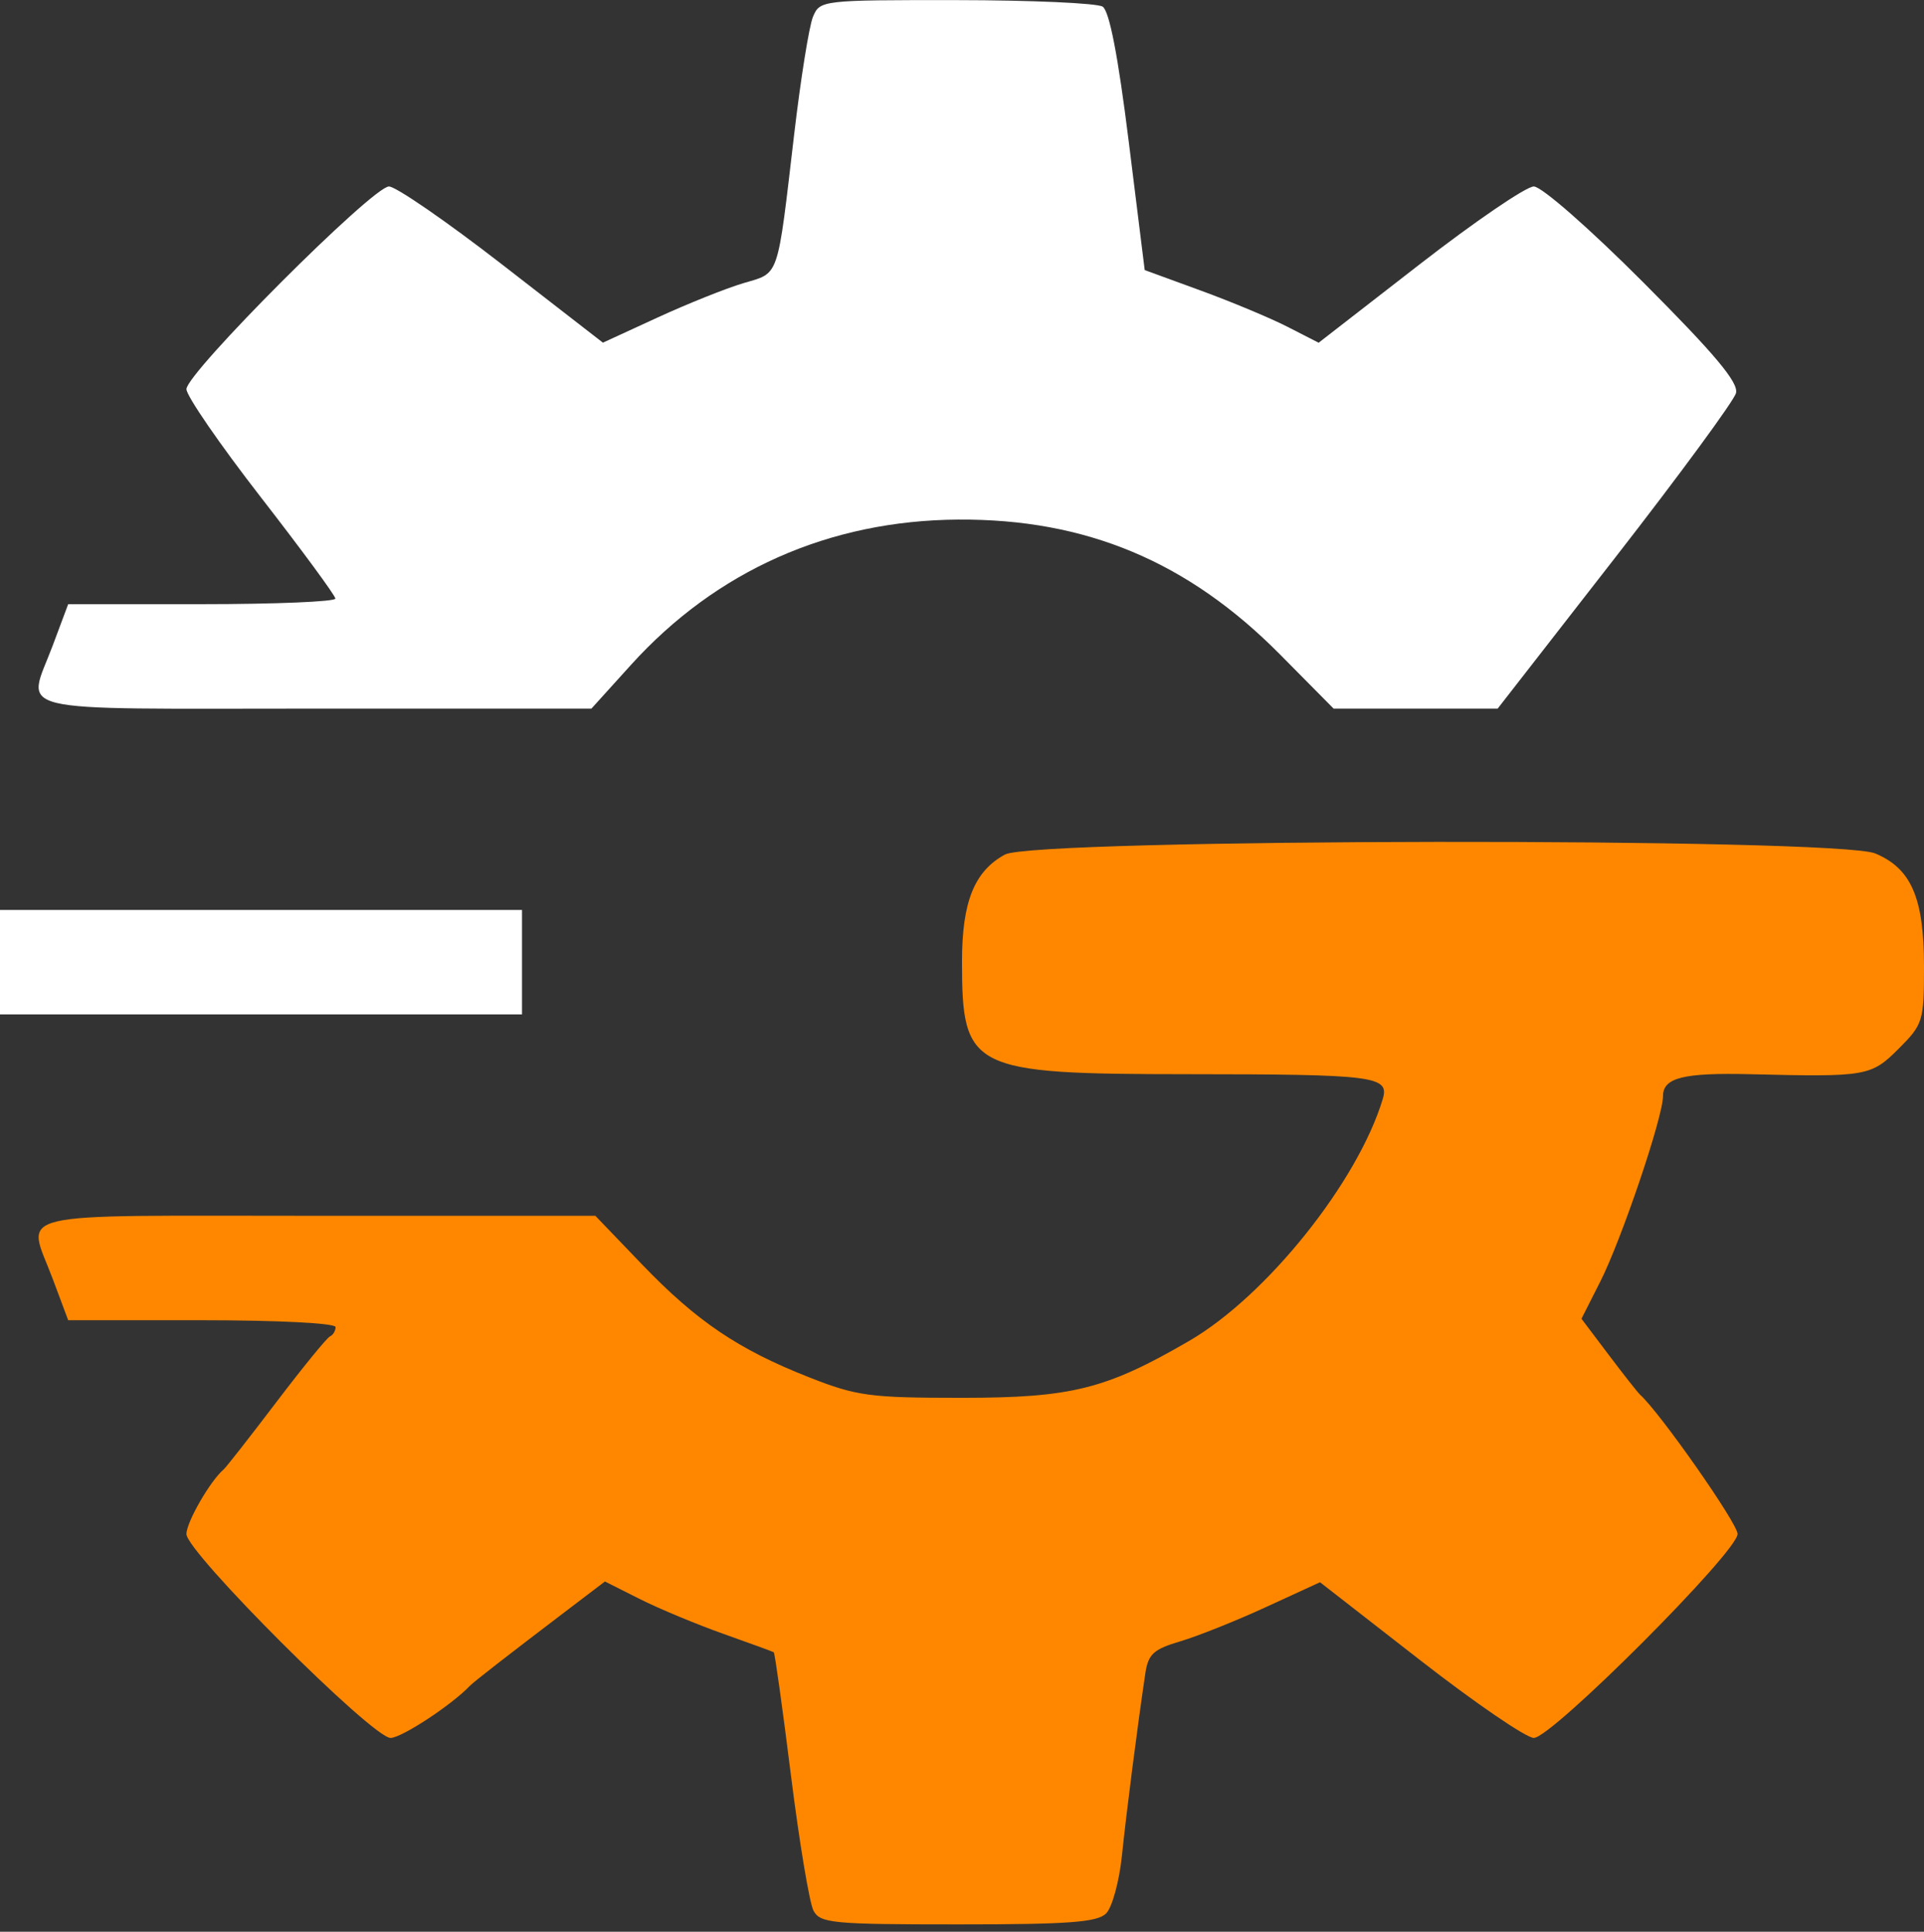 <?xml version="1.0" encoding="UTF-8"?>
<svg width="258px" height="259px" viewBox="0 0 258 259" version="1.1" xmlns="http://www.w3.org/2000/svg" xmlns:xlink="http://www.w3.org/1999/xlink">
    <rect x="0" y="0" width="258" height="259" fill="#333333" stroke="none"/>
    <title>pGIFF</title>
    <g id="Page-1" stroke="none" stroke-width="1" fill="none" fill-rule="evenodd">
        <g id="pGIFF" transform="translate(0, 0.013)">
            <path d="M129,128.896 C129,143.41 130.157,143.99 159.154,144.008 C184.48,144.023 186.353,144.263 185.412,147.368 C182.042,158.489 169.814,173.757 159.463,179.768 C148.314,186.242 143.707,187.397 129,187.4 C116.639,187.402 114.911,187.171 108.526,184.66 C99.001,180.914 93.417,177.141 86.069,169.488 L79.834,162.995 L42.417,162.995 C0.25,162.995 3.605,162.192 7.072,171.458 L9.144,176.996 L27.072,176.996 C37.271,176.996 45,177.391 45,177.913 C45,178.417 44.662,178.979 44.25,179.163 C43.838,179.346 40.594,183.321 37.042,187.996 C33.491,192.672 30.319,196.722 29.994,196.997 C28.196,198.52 25,204.067 25,205.666 C25,208.093 49.94,232.999 52.37,232.999 C53.841,232.999 60.56,228.59 63,226.024 C63.516,225.481 67.945,222.039 76.309,215.681 L81.119,212.024 L85.809,214.383 C88.389,215.68 93.425,217.777 97,219.044 C100.575,220.31 103.617,221.422 103.76,221.515 C103.903,221.608 104.939,229.029 106.061,238.004 C107.184,246.98 108.546,255.151 109.087,256.162 C109.987,257.844 111.634,258 128.464,258 C143.312,258 147.14,257.717 148.327,256.53 C149.135,255.722 150.089,252.234 150.446,248.78 C151.05,242.939 152.501,231.635 153.574,224.401 C153.965,221.762 154.658,221.119 158.267,220.05 C160.595,219.361 165.764,217.295 169.754,215.46 L177.008,212.125 L190.418,222.561 C197.794,228.301 204.661,232.999 205.679,232.999 C208.078,232.999 233,208.052 233,205.651 C233,204.233 222.619,189.401 219.944,186.996 C219.638,186.721 217.74,184.314 215.727,181.646 L212.067,176.797 L214.586,171.826 C217.436,166.201 223,149.765 223,146.971 C223,144.471 225.714,143.791 234.804,144.013 C250.31,144.392 250.905,144.289 254.6,140.594 C257.874,137.32 258,136.911 258,129.543 C258,120.382 256.294,116.432 251.466,114.414 C246.298,112.255 138.763,112.388 134.763,114.558 C130.656,116.786 129,120.908 129,128.896 Z" id="Path" fill="#FF8700"></path>
            <path d="M0,121.993 L70,121.993 L70,135.994 L0,135.994 L0,121.993 Z M106.495,17.988 C104.198,37.57 104.56,36.507 99.702,37.946 C97.391,38.631 92.203,40.707 88.174,42.56 L80.848,45.929 L67.345,35.459 C59.918,29.7 53.083,24.988 52.156,24.988 C49.984,24.988 25,49.989 25,52.162 C25,53.067 29.488,59.586 34.973,66.649 C40.458,73.713 44.958,79.829 44.973,80.241 C44.988,80.653 36.932,80.991 27.072,80.991 L9.144,80.991 L7.072,86.529 C3.606,95.794 0.282,94.992 42.154,94.992 L79.308,94.992 L84.6,89.144 C96.058,76.482 111.192,69.761 128.5,69.65 C145.633,69.54 159.301,75.27 171.647,87.736 L178.831,94.992 L189.831,94.992 L200.831,94.992 L216.564,74.782 C225.217,63.666 232.518,53.724 232.79,52.686 C233.156,51.286 229.963,47.473 220.406,37.895 C213.151,30.623 206.719,24.988 205.675,24.988 C204.655,24.988 197.746,29.702 190.322,35.464 L176.823,45.939 L172.662,43.809 C170.373,42.637 165.125,40.445 161,38.938 L153.5,36.197 L151.358,18.968 C149.932,7.499 148.762,1.451 147.858,0.878 C147.111,0.405 138.278,0.011 128.229,0.002 C110.219,-0.013 109.944,0.019 109.018,2.237 C108.501,3.474 107.366,10.562 106.495,17.988 Z" id="Shape" fill="#FFFFFF"></path>
        </g>
    </g>
</svg>